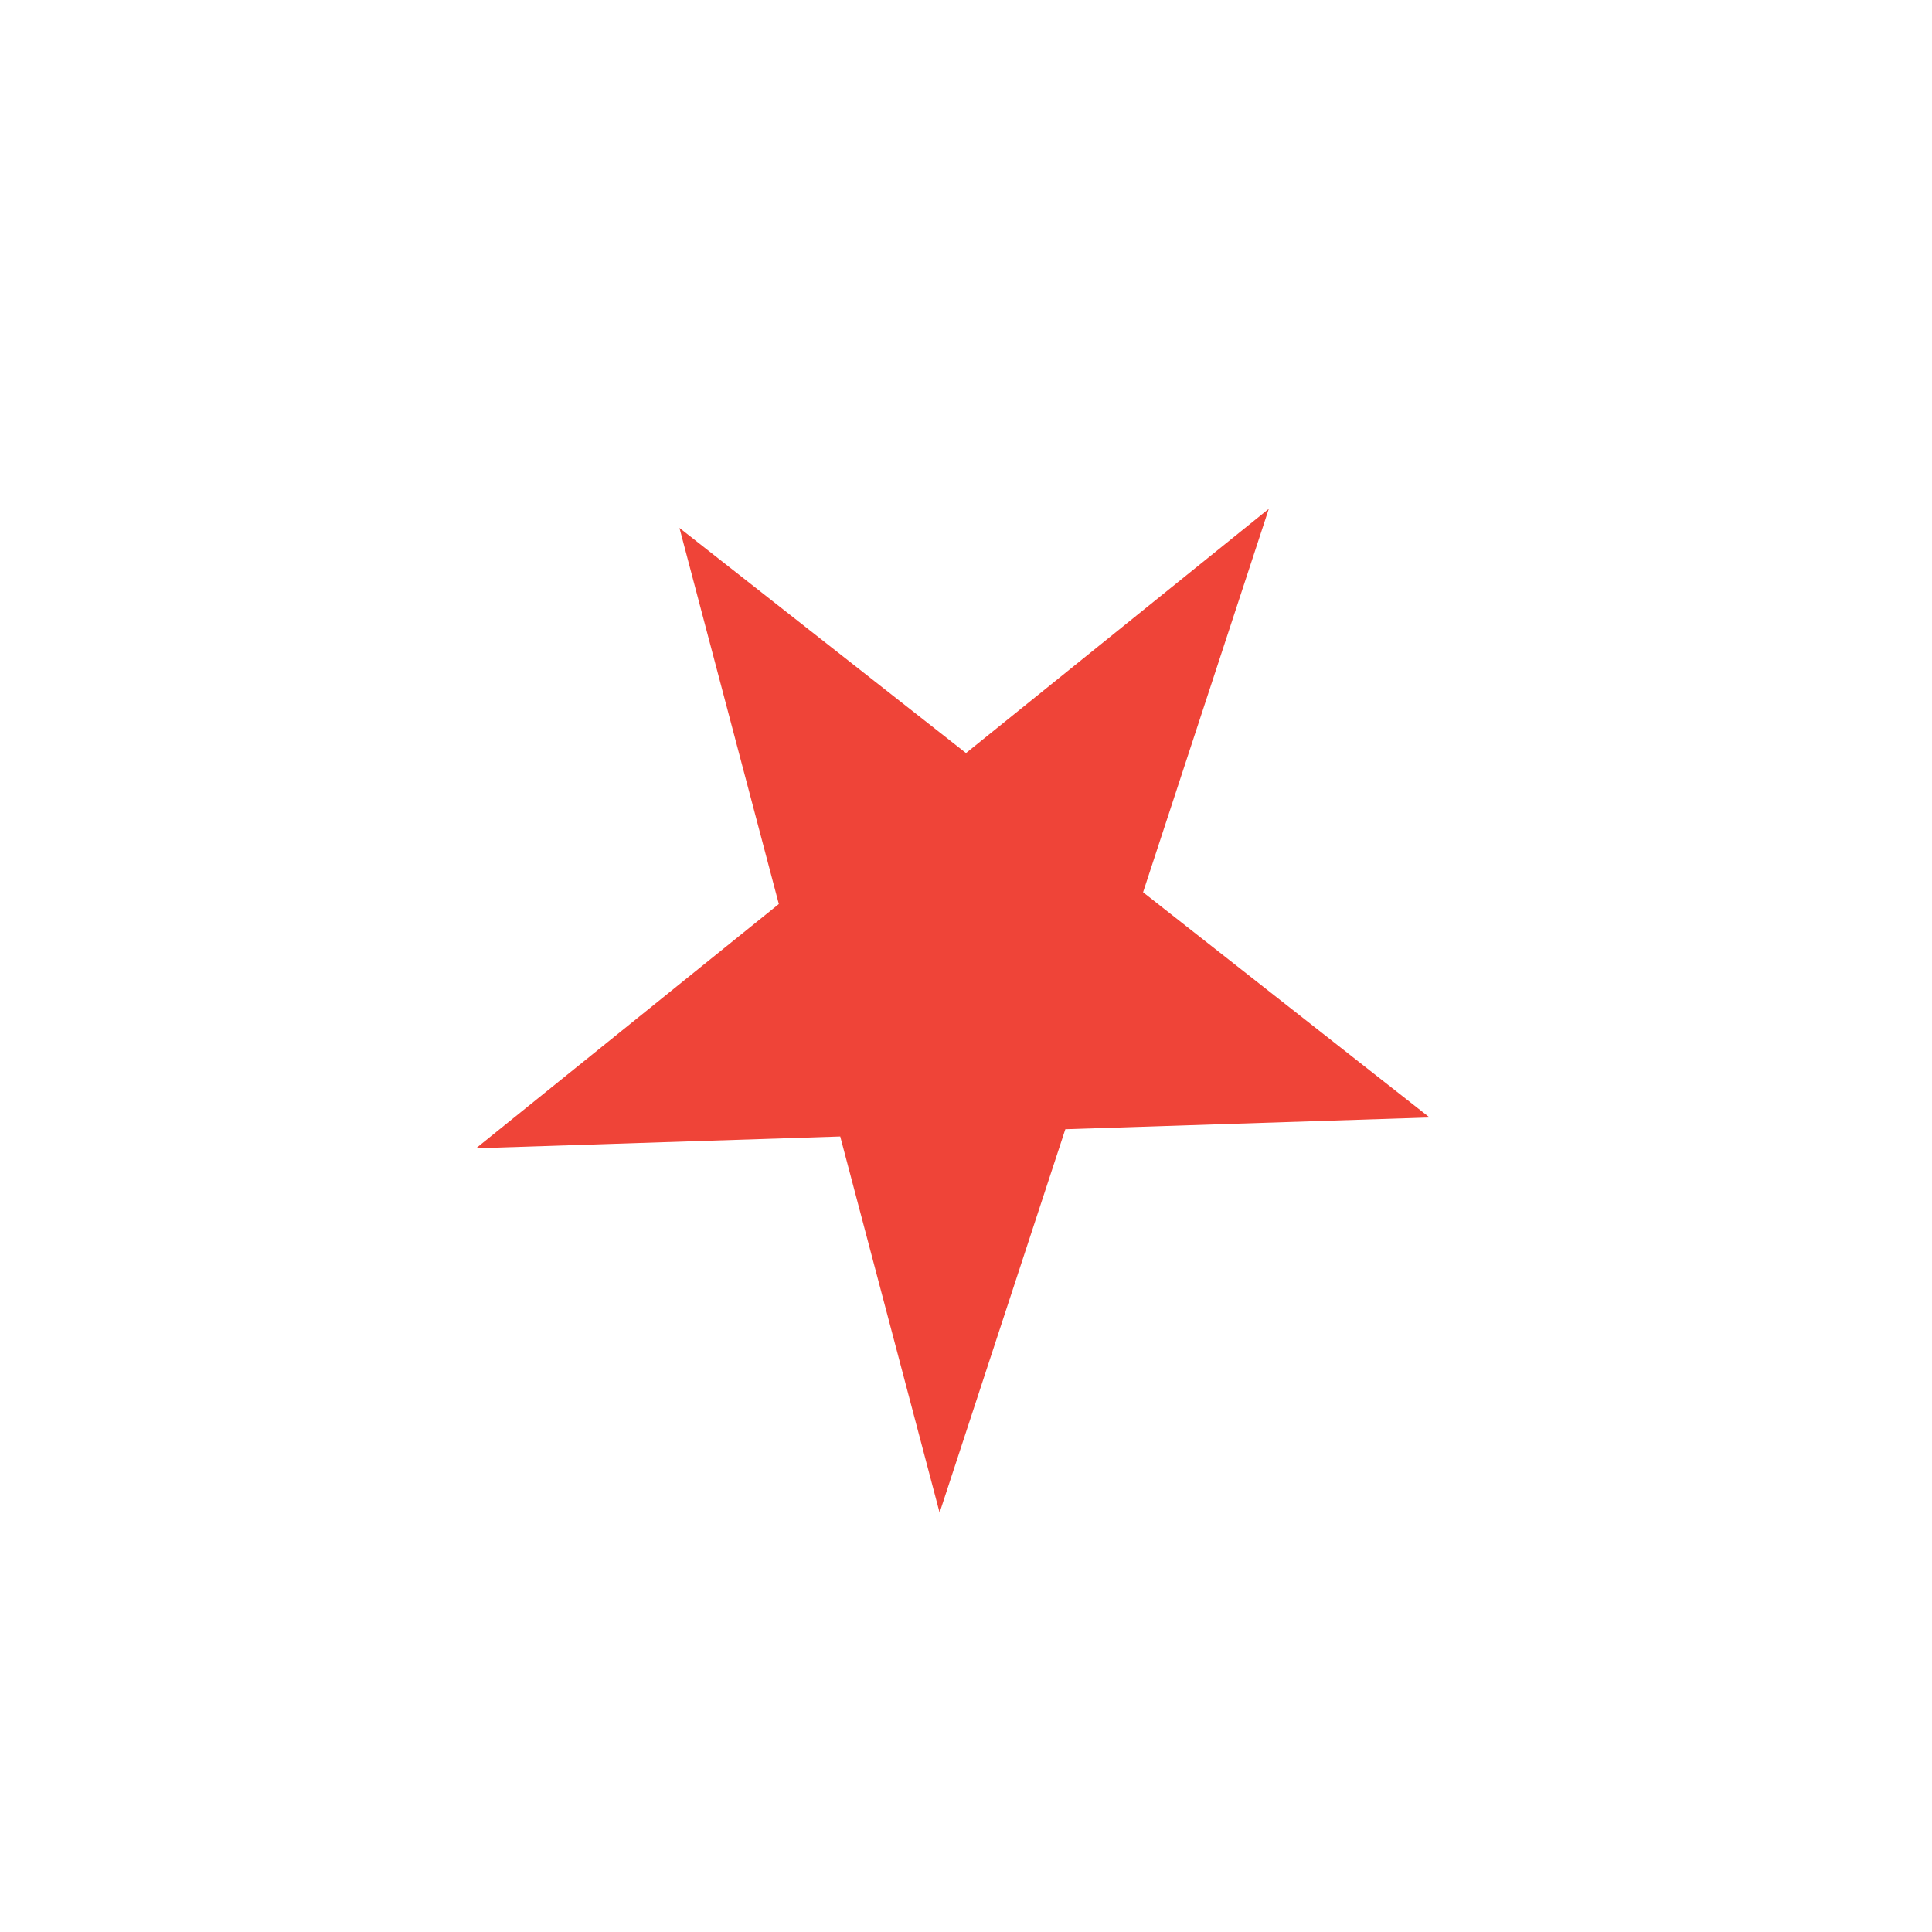 <svg width="41" height="41" viewBox="0 0 41 41" fill="none" xmlns="http://www.w3.org/2000/svg">
<path d="M30.338 23.714L22.608 23.964L19.94 32.1L17.831 24.118L10.102 24.368L16.528 19.185L14.419 11.203L20.5 15.981L26.926 10.798L24.258 18.935L30.338 23.714Z" fill="#EF4438"/>
</svg>
